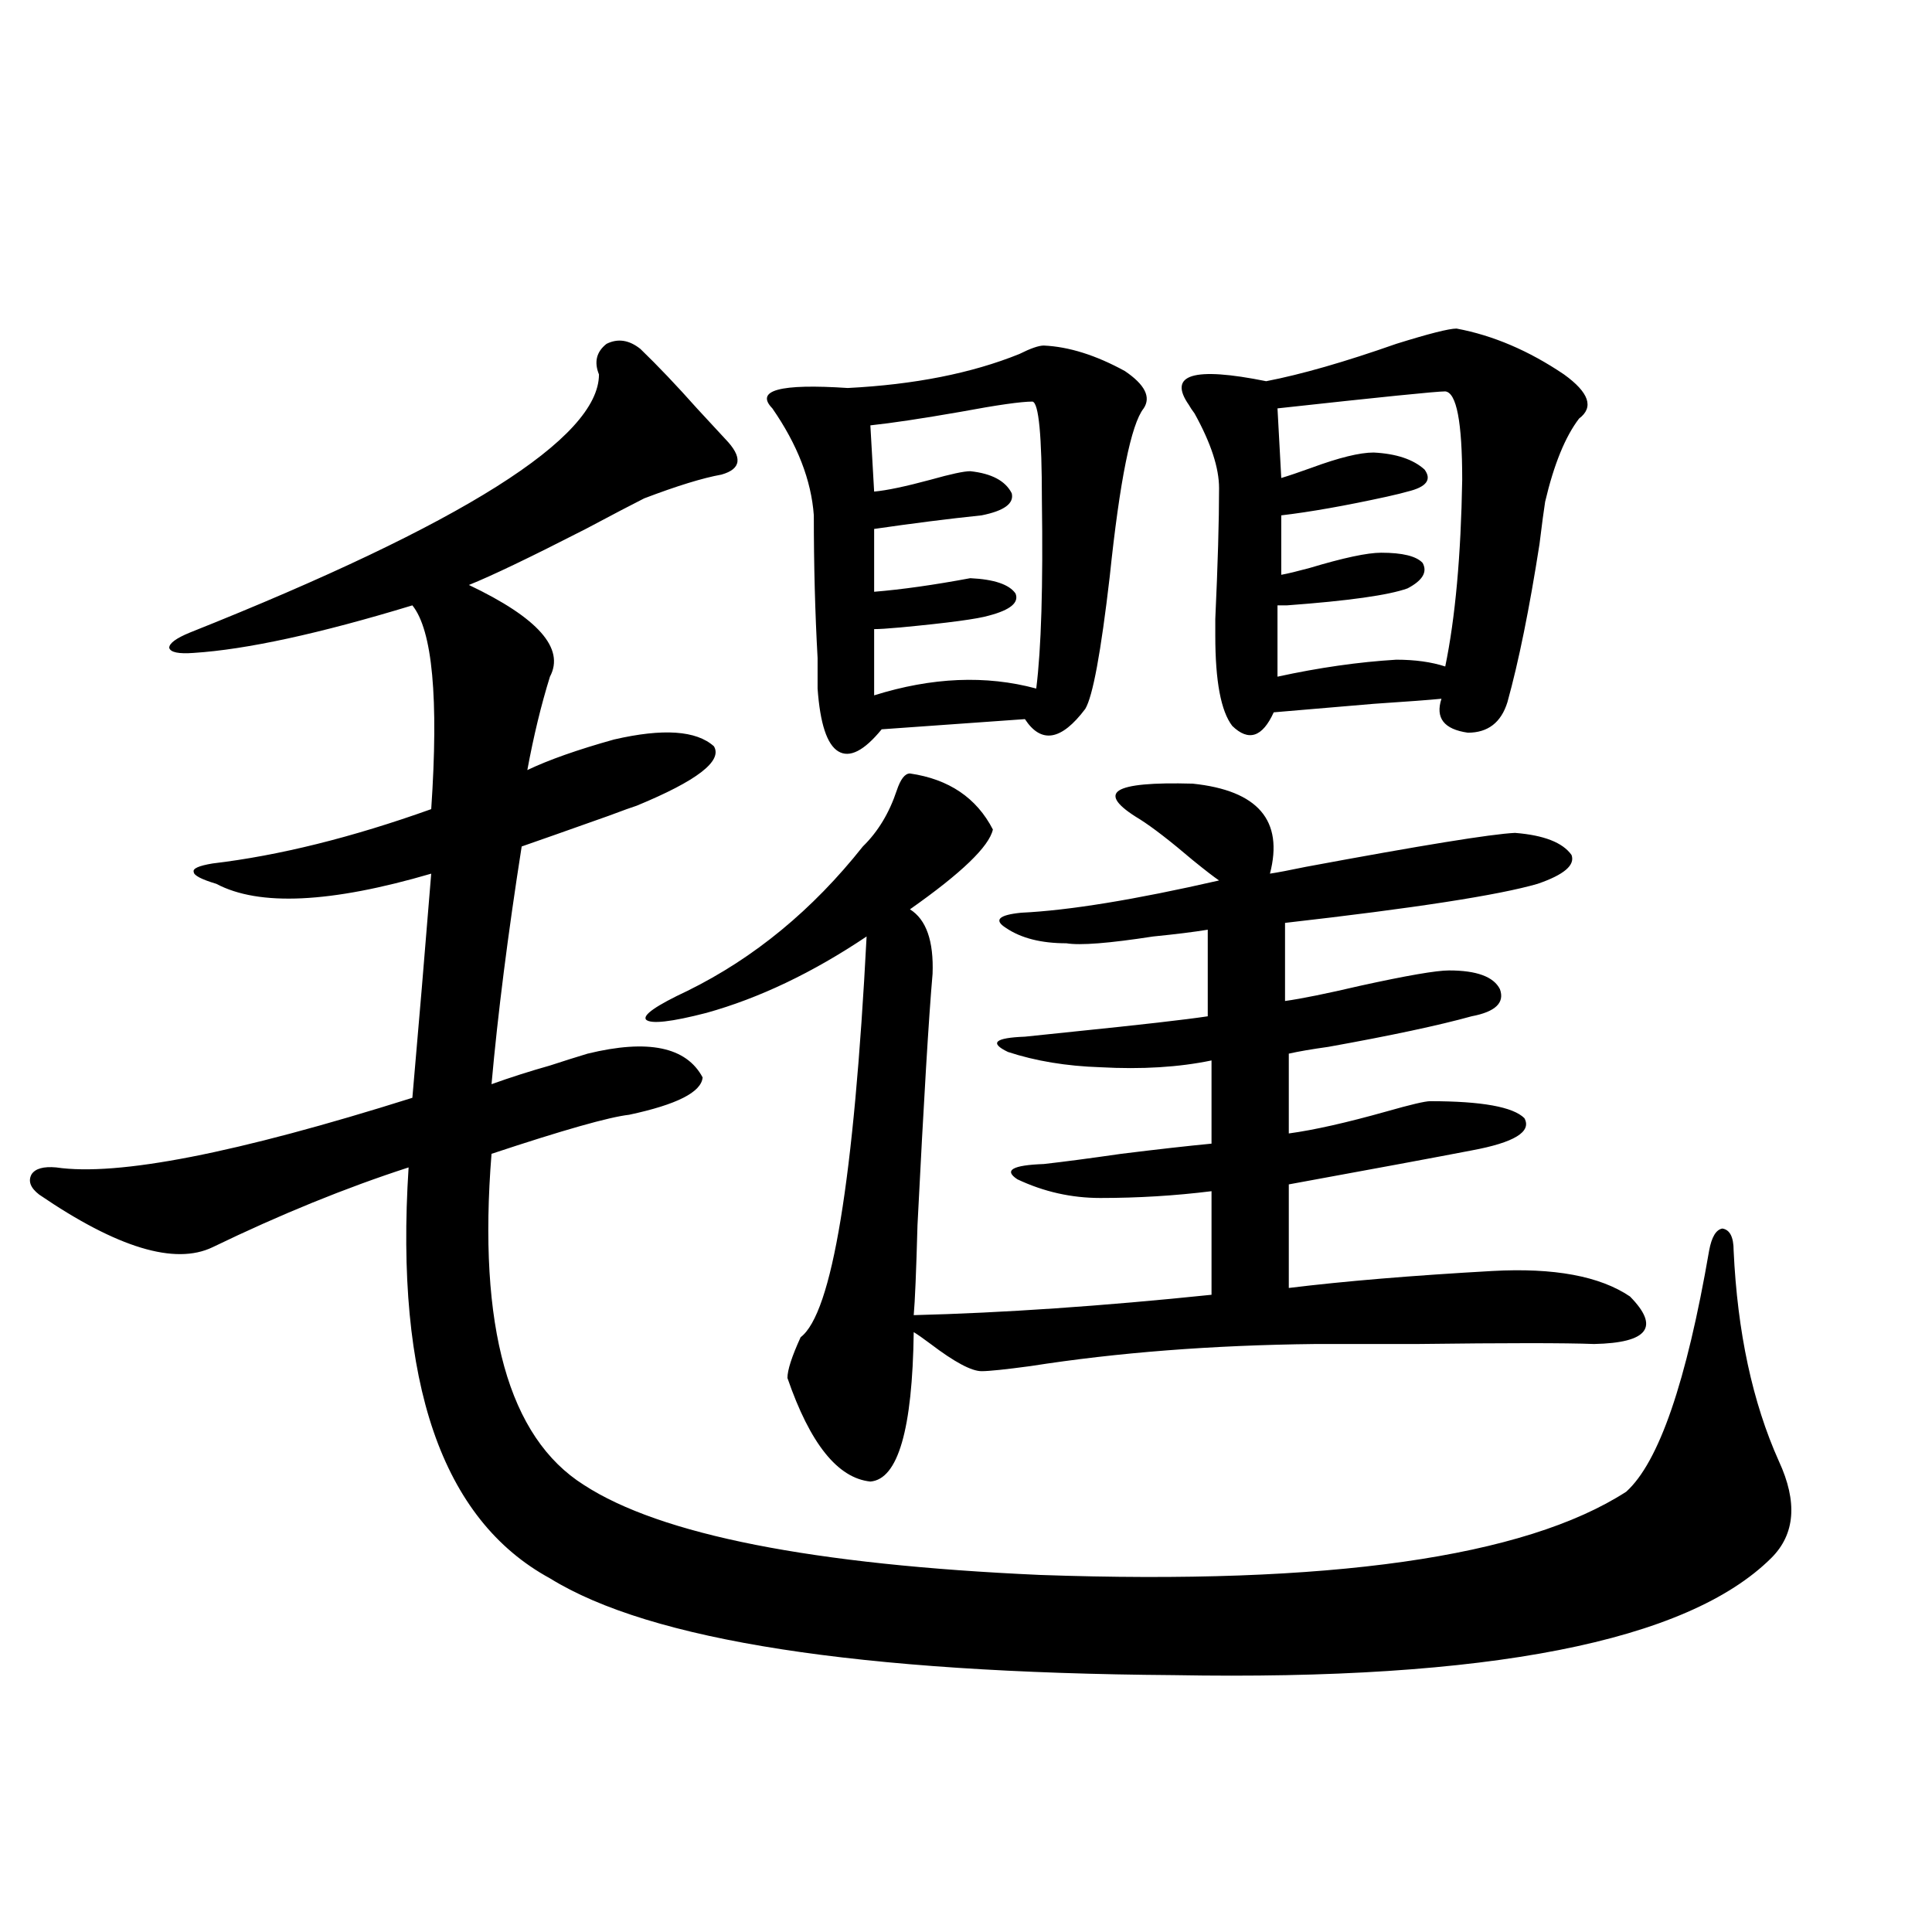 <?xml version="1.0" encoding="utf-8"?>
<!-- Generator: Adobe Illustrator 16.0.0, SVG Export Plug-In . SVG Version: 6.00 Build 0)  -->
<!DOCTYPE svg PUBLIC "-//W3C//DTD SVG 1.1//EN" "http://www.w3.org/Graphics/SVG/1.1/DTD/svg11.dtd">
<svg version="1.1" id="图层_1" xmlns="http://www.w3.org/2000/svg" xmlns:xlink="http://www.w3.org/1999/xlink" x="0px" y="0px"
	 width="1000px" height="1000px" viewBox="0 0 1000 1000" enable-background="new 0 0 1000 1000" xml:space="preserve">
<path d="M331.479,180.613c9.101,8.789,18.856,19.048,29.268,30.762c6.494,7.031,11.372,12.305,14.634,15.82
	c9.101,9.38,8.445,15.532-1.951,18.457c-9.756,1.758-23.094,5.864-39.999,12.305c-5.854,2.939-15.944,8.213-30.243,15.82
	c-28.627,14.653-48.779,24.321-60.486,29.004c35.762,17.002,49.755,32.822,41.95,47.461c-4.558,14.653-8.46,30.762-11.707,48.34
	c11.052-5.273,26.006-10.547,44.877-15.82c25.365-5.85,42.591-4.683,51.706,3.516c4.543,7.622-8.78,17.881-39.999,30.762
	c-1.951,0.591-6.829,2.349-14.634,5.273c-21.463,7.622-36.432,12.896-44.877,15.82c-7.164,45.703-12.362,86.724-15.609,123.047
	c9.756-3.516,19.832-6.729,30.243-9.668c7.149-2.334,13.658-4.395,19.512-6.152c31.219-7.607,51.051-3.516,59.511,12.305
	c-0.655,7.622-13.338,14.063-38.048,19.336c-10.411,1.182-34.146,7.91-71.218,20.215c-7.164,89.648,8.78,146.777,47.804,171.387
	c39.664,25.791,118.366,41.309,236.092,46.582c149.585,5.273,250.726-9.077,303.407-43.066
	c16.905-15.229,31.219-56.826,42.926-124.805c1.296-7.031,3.567-10.835,6.829-11.426c3.902,0.591,5.854,4.395,5.854,11.426
	c1.951,42.188,9.756,78.525,23.414,108.984c9.756,21.094,8.445,37.793-3.902,50.098c-43.581,43.355-146.673,63.57-309.261,60.645
	c-163.258-1.181-270.893-17.88-322.919-50.098c-55.943-30.459-80.333-101.362-73.169-212.695
	c-32.529,10.547-66.34,24.321-101.461,41.309c-19.512,9.38-49.435,0.303-89.754-27.246c-4.558-3.516-5.854-7.031-3.902-10.547
	c1.951-2.925,6.174-4.092,12.683-3.516c31.859,4.697,93.321-7.319,184.386-36.035c3.247-36.914,6.494-75.586,9.756-116.016
	c-52.041,15.244-89.113,17.002-111.217,5.273c-7.805-2.334-11.707-4.395-11.707-6.152c-0.655-1.758,2.592-3.213,9.756-4.395
	c34.466-4.092,72.193-13.472,113.168-28.125c3.902-57.417,0.641-92.573-9.756-105.469c-48.139,14.653-85.852,22.852-113.168,24.609
	c-7.805,0.591-12.042-0.288-12.683-2.637c0-2.334,3.567-4.971,10.731-7.91c141.125-56.25,211.702-100.771,211.702-133.594
	c-2.606-6.44-1.311-11.714,3.902-15.82C319.772,175.052,325.626,175.931,331.479,180.613z M590.01,424.07
	c-11.707-7.031-15.289-12.002-10.731-14.941c4.543-2.925,17.226-4.092,38.048-3.516c33.811,3.516,47.148,19.048,39.999,46.582
	c3.902-0.576,10.076-1.758,18.536-3.516c59.831-11.123,95.928-16.987,108.29-17.578c14.954,1.182,24.71,4.985,29.268,11.426
	c1.951,5.273-3.902,10.259-17.561,14.941c-20.167,5.864-63.748,12.607-130.729,20.215v40.43c8.445-1.167,21.463-3.804,39.023-7.91
	c24.055-5.273,39.344-7.91,45.853-7.91c14.299,0,23.079,3.228,26.341,9.668c2.592,7.031-2.286,11.729-14.634,14.063
	c-16.92,4.697-41.63,9.971-74.145,15.82c-8.46,1.182-15.289,2.349-20.487,3.516v41.309c13.003-1.758,29.908-5.562,50.73-11.426
	c12.348-3.516,19.832-5.273,22.438-5.273c26.661,0,42.926,2.939,48.779,8.789c3.902,7.031-5.213,12.607-27.316,16.699
	c-18.216,3.516-49.755,9.38-94.632,17.578v53.613c28.612-3.516,63.733-6.44,105.363-8.789c31.859-1.758,55.608,2.637,71.218,13.184
	c15.609,15.82,9.421,24.033-18.536,24.609c-14.969-0.576-45.532-0.576-91.705,0c-24.069,0-41.63,0-52.682,0
	c-53.337,0.591-102.437,4.395-147.313,11.426c-13.018,1.758-21.463,2.637-25.365,2.637c-5.213,0-13.993-4.683-26.341-14.063
	c-3.902-2.925-6.829-4.971-8.78-6.152c-0.655,50.4-8.14,76.177-22.438,77.344c-16.92-1.758-31.219-19.624-42.926-53.613
	c0-4.092,2.271-11.123,6.829-21.094c16.25-12.305,27.637-81.436,34.146-207.422c-27.972,18.76-55.608,31.943-82.925,39.551
	c-18.216,4.697-28.627,5.864-31.219,3.516c-1.951-2.334,5.198-7.319,21.463-14.941c34.466-16.987,64.709-41.885,90.729-74.707
	c7.805-7.607,13.658-17.275,17.561-29.004c1.951-5.85,4.223-8.789,6.829-8.789c20.152,2.939,34.466,12.607,42.926,29.004
	c-1.951,8.789-16.265,22.563-42.926,41.309c8.445,5.273,12.348,16.411,11.707,33.398c-1.951,22.275-4.558,65.63-7.805,130.078
	c-0.655,24.033-1.311,39.551-1.951,46.582c46.173-1.167,97.559-4.683,154.143-10.547v-53.613
	c-18.871,2.349-38.048,3.516-57.56,3.516c-14.969,0-29.268-3.213-42.926-9.668c-7.164-4.683-2.606-7.319,13.658-7.91
	c10.396-1.167,23.734-2.925,39.999-5.273c18.856-2.334,34.466-4.092,46.828-5.273v-43.066c-16.92,3.516-36.097,4.697-57.56,3.516
	c-17.561-0.576-33.505-3.213-47.804-7.91c-9.756-4.683-6.829-7.319,8.78-7.91c5.854-0.576,14.299-1.455,25.365-2.637
	c34.466-3.516,57.56-6.152,69.267-7.91v-44.824c-7.164,1.182-16.585,2.349-28.292,3.516c-22.773,3.516-37.728,4.697-44.877,3.516
	c-13.018,0-23.414-2.637-31.219-7.91c-6.509-4.092-3.902-6.729,7.805-7.91c24.71-1.167,58.855-6.729,102.437-16.699
	c-2.606-1.758-7.164-5.273-13.658-10.547C605.619,435.208,596.504,428.177,590.01,424.07z M540.255,178.855
	c13.003,0.591,26.981,4.985,41.95,13.184c10.396,7.031,13.658,13.486,9.756,19.336c-6.509,8.213-12.362,37.217-17.561,87.012
	c-4.558,39.263-8.78,62.114-12.683,68.555c-12.362,16.411-22.773,18.169-31.219,5.273l-74.145,5.273
	c-9.115,11.138-16.585,14.941-22.438,11.426s-9.436-14.351-10.731-32.52c0-2.925,0-8.198,0-15.82
	c-1.311-23.428-1.951-48.037-1.951-73.828c-1.311-18.154-8.46-36.611-21.463-55.371c-9.115-9.365,3.902-12.881,39.023-10.547
	c34.466-1.758,64.054-7.607,88.778-17.578C533.426,180.325,537.648,178.855,540.255,178.855z M534.401,207.859
	c-5.854,0-18.216,1.758-37.072,5.273c-20.167,3.516-35.776,5.864-46.828,7.031l1.951,34.277c6.494-0.576,16.25-2.637,29.268-6.152
	c10.396-2.925,17.226-4.395,20.487-4.395c11.052,1.182,18.201,4.985,21.463,11.426c1.296,5.273-3.902,9.092-15.609,11.426
	c-16.92,1.758-35.456,4.106-55.608,7.031v32.52c14.299-1.167,30.884-3.516,49.755-7.031c12.348,0.591,20.152,3.228,23.414,7.91
	c1.951,4.697-2.606,8.501-13.658,11.426c-5.854,1.758-21.143,3.818-45.853,6.152c-6.509,0.591-11.066,0.879-13.658,0.879v34.277
	c29.908-9.365,57.88-10.547,83.9-3.516c2.592-20.503,3.567-53.022,2.927-97.559C539.279,225.438,537.648,208.45,534.401,207.859z
	 M753.908,170.066c18.856,3.516,37.393,11.426,55.608,23.73c13.003,9.38,15.609,17.002,7.805,22.852
	c-7.164,9.38-13.018,23.73-17.561,43.066c-0.655,4.106-1.631,11.426-2.927,21.973c-5.213,33.398-10.731,60.645-16.585,81.738
	c-3.262,10.547-10.091,15.82-20.487,15.82c-12.362-1.758-16.92-7.607-13.658-17.578c-5.854,0.591-17.561,1.47-35.121,2.637
	c-20.822,1.758-38.048,3.228-51.706,4.395c-5.854,12.896-13.018,15.244-21.463,7.031c-5.854-7.607-8.78-23.14-8.78-46.582
	c0-0.576,0-3.516,0-8.789c1.296-28.125,1.951-50.674,1.951-67.676c0-10.547-4.237-23.428-12.683-38.672
	c-1.311-1.758-2.286-3.213-2.927-4.395c-11.066-15.82,2.271-19.912,39.999-12.305c18.201-3.516,40.64-9.956,67.315-19.336
	C739.595,172.703,750.006,170.066,753.908,170.066z M748.055,202.586c-4.558,0-33.505,2.939-86.827,8.789l1.951,36.035
	c3.902-1.167,9.101-2.925,15.609-5.273c14.299-5.273,25.03-7.91,32.194-7.91c11.707,0.591,20.487,3.516,26.341,8.789
	c3.902,5.273,0.976,9.092-8.78,11.426c-1.951,0.591-5.533,1.47-10.731,2.637c-21.463,4.697-39.679,7.91-54.633,9.668v30.762
	c3.247-0.576,8.125-1.758,14.634-3.516c17.561-5.273,29.908-7.91,37.072-7.91c11.052,0,18.201,1.758,21.463,5.273
	c2.592,4.697,0,9.092-7.805,13.184c-9.756,3.516-30.578,6.455-62.438,8.789c-1.951,0-3.582,0-4.878,0v36.914
	c21.463-4.683,41.95-7.607,61.462-8.789c9.756,0,18.201,1.182,25.365,3.516c5.198-25.186,8.125-57.417,8.78-96.68
	C756.835,218.406,753.908,203.177,748.055,202.586z"/>
</svg>
